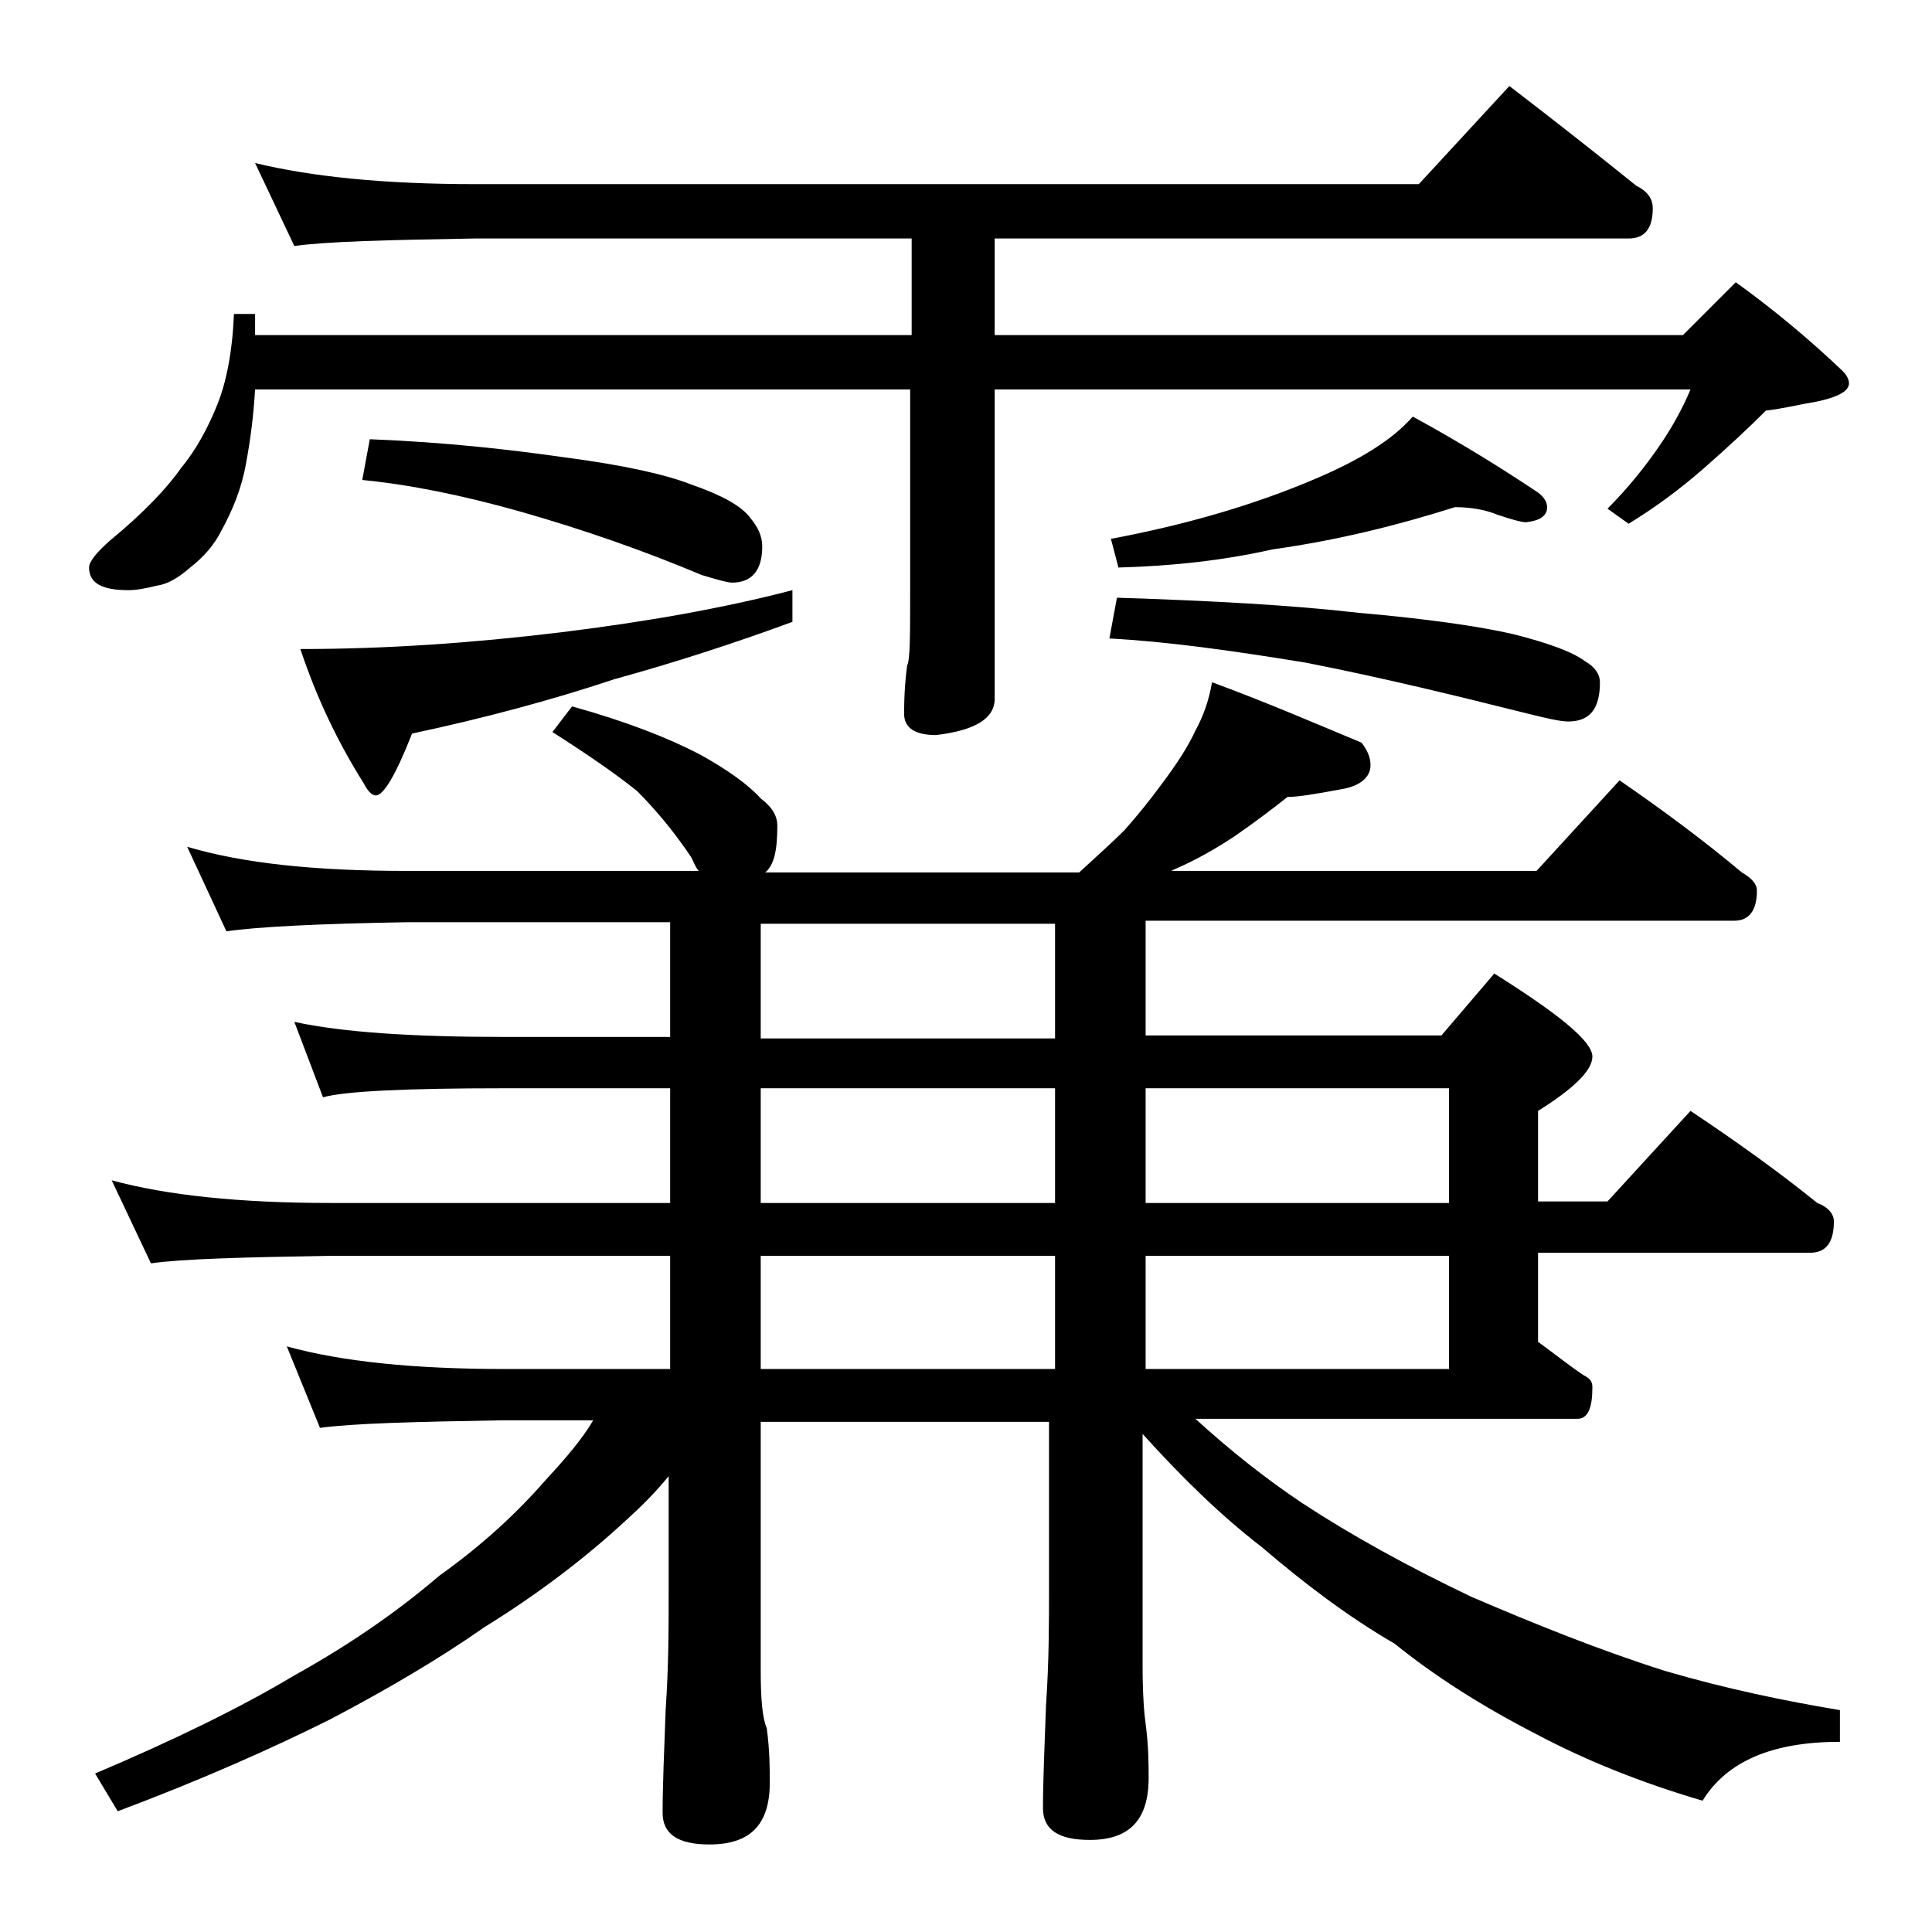 <?xml version="1.0" encoding="utf-8"?>
<!-- Generator: Adobe Illustrator 18.0.0, SVG Export Plug-In . SVG Version: 6.00 Build 0)  -->
<!DOCTYPE svg PUBLIC "-//W3C//DTD SVG 1.1//EN" "http://www.w3.org/Graphics/SVG/1.1/DTD/svg11.dtd">
<svg version="1.1" id="Layer_1" xmlns="http://www.w3.org/2000/svg" xmlns:xlink="http://www.w3.org/1999/xlink" x="0px" y="0px"
	 viewBox="0 0 128 128" enable-background="new 0 0 128 128" xml:space="preserve">
<path d="M16.9,10.8c3.7,0.9,8.5,1.4,14.6,1.4H94l6-6.5c3,2.3,5.8,4.5,8.4,6.6c0.8,0.4,1.1,0.9,1.1,1.5c0,1.3-0.5,2-1.6,2h-42v6.4
	h45.6l3.5-3.5c2.5,1.8,4.9,3.8,7.1,5.9c0.2,0.2,0.4,0.5,0.4,0.8c0,0.5-0.7,0.9-2.1,1.2c-1.2,0.2-2.4,0.5-3.4,0.6
	c-1.2,1.2-2.6,2.5-4.2,3.9c-1.5,1.3-3.1,2.5-4.9,3.6l-1.4-1c1.4-1.4,2.5-2.8,3.4-4.1c0.9-1.3,1.6-2.6,2.1-3.8H65.9v20.5
	c0,1.3-1.3,2.1-3.9,2.4c-1.4,0-2.1-0.5-2.1-1.4c0-1.4,0.1-2.5,0.2-3.2c0.2-0.4,0.2-2,0.2-4.9V25.8H16.9c-0.1,1.7-0.3,3.3-0.6,4.9
	c-0.3,1.7-0.9,3.1-1.6,4.4c-0.5,1-1.2,1.8-2.1,2.5c-0.8,0.7-1.5,1.1-2.2,1.2C9.6,39,9,39.1,8.5,39.1c-1.8,0-2.6-0.5-2.6-1.5
	c0-0.4,0.5-1,1.4-1.8C9.5,34,11.1,32.3,12,31c1-1.2,1.8-2.7,2.4-4.2c0.6-1.5,1-3.5,1.1-6h1.4v1.4h43.5v-6.4H31.5
	c-5.9,0.1-9.9,0.2-12,0.5L16.9,10.8z M37.9,46.8c3.6,1,6.4,2.1,8.5,3.2c1.8,1,3.2,2,4,2.9c0.8,0.6,1.1,1.2,1.1,1.8
	c0,1.6-0.2,2.6-0.8,3.1h20.8c1.2-1.1,2.2-2,3-2.8c0.8-0.9,1.7-2,2.5-3.1c0.9-1.2,1.7-2.4,2.2-3.5c0.5-0.9,0.9-2,1.1-3.2
	c3.8,1.4,7,2.8,9.9,4c0.4,0.5,0.6,1,0.6,1.5c0,0.8-0.7,1.4-2,1.6c-1.6,0.3-2.8,0.5-3.5,0.5c-1,0.8-2.2,1.7-3.5,2.6
	c-1.2,0.8-2.6,1.6-4,2.2l-0.2,0.1h24.2l5.5-6c2.9,2,5.6,4,8.1,6.1c0.7,0.4,1,0.8,1,1.2c0,1.3-0.5,2-1.5,2H75.9v7.6h19.6l3.5-4.1
	c4.3,2.7,6.5,4.5,6.5,5.5c0,0.9-1.2,2.1-3.6,3.6v6h4.6l5.5-6c3,2,5.8,4,8.4,6.1c0.8,0.3,1.1,0.8,1.1,1.2c0,1.4-0.5,2.1-1.6,2.1h-18
	v5.9c1.1,0.8,2.1,1.6,3,2.2c0.4,0.2,0.6,0.4,0.6,0.8c0,1.4-0.3,2.1-1,2.1H79.2c2.3,2.1,4.7,4,7.1,5.6c3.2,2.1,7,4.2,11.2,6.2
	c4.2,1.8,8.4,3.5,12.8,4.9c4.1,1.2,8,2,11.6,2.6v2.1c-4.5,0-7.5,1.3-9.1,3.9c-4.1-1.2-7.8-2.7-11-4.4c-3.7-1.9-6.8-3.9-9.4-6
	c-3.1-1.8-6-4-8.8-6.4c-2.6-2-5.2-4.5-7.9-7.5v15.4c0,1.8,0.1,3.1,0.2,3.8c0.2,1.5,0.2,2.7,0.2,3.6c0,2.8-1.3,4.1-3.9,4.1
	c-2.1,0-3.1-0.7-3.1-2.1c0-1.8,0.1-4,0.2-6.8c0.2-2.9,0.2-5.5,0.2-7.6V94.2H50.4v16.5c0,1.8,0.1,3.1,0.4,3.8
	c0.2,1.5,0.2,2.7,0.2,3.6c0,2.8-1.3,4.1-4,4.1c-2.1,0-3.1-0.7-3.1-2.1c0-1.8,0.1-4,0.2-6.8c0.2-2.9,0.2-5.5,0.2-7.6v-7.9
	c-0.9,1.1-1.8,2-2.8,2.9c-2.8,2.6-6,5-9.4,7.1c-3,2.1-6.4,4.1-10.2,6.1c-3.8,1.9-8.5,4-14.1,6.1l-1.5-2.5c5.2-2.2,9.7-4.4,13.2-6.5
	c3.6-2,6.8-4.2,9.6-6.6c2.8-2,5.1-4.1,7.1-6.4c1.3-1.4,2.4-2.7,3.1-3.9h-6.1c-5.8,0.1-9.8,0.2-12,0.5L19,89.2
	c3.6,1,8.4,1.5,14.4,1.5h11v-7.5H21.9c-5.8,0.1-9.8,0.2-11.9,0.5l-2.6-5.5c3.7,1,8.5,1.5,14.5,1.5h22.5v-7.6h-11
	c-6.6,0-10.6,0.2-12,0.6l-1.9-5c3.2,0.7,7.9,1,13.9,1h11v-7.6H26.9c-5.8,0.1-9.8,0.3-11.9,0.6l-2.6-5.6c3.7,1.1,8.5,1.6,14.5,1.6
	h19.4c-0.2-0.2-0.3-0.5-0.5-0.9c-1.2-1.8-2.5-3.3-3.6-4.4c-1.5-1.2-3.4-2.5-5.6-3.9L37.9,46.8z M52.5,39.1v2.1
	c-3.8,1.4-7.8,2.7-11.8,3.8c-4.2,1.4-8.7,2.6-13.4,3.6c-1.1,2.8-1.9,4.1-2.4,4.1c-0.2,0-0.5-0.2-0.8-0.8c-1.7-2.7-3.1-5.6-4.2-8.9
	c5.7,0,11.4-0.4,17.2-1.1C42.8,41.2,47.9,40.3,52.5,39.1z M24.5,29.1c5.1,0.2,9.4,0.7,12.9,1.2c3.8,0.5,6.6,1.1,8.4,1.8
	c2,0.7,3.3,1.4,3.9,2.2c0.5,0.6,0.8,1.2,0.8,1.9c0,1.6-0.7,2.4-2,2.4c-0.3,0-1-0.2-2-0.5c-3.8-1.6-7.8-3-12-4.2
	c-3.9-1.1-7.4-1.8-10.5-2.1L24.5,29.1z M69.9,68.8v-7.6H50.4v7.6H69.9z M50.4,72.1v7.6h19.5v-7.6H50.4z M50.4,83.2v7.5h19.5v-7.5
	H50.4z M96.4,33.6c-3.8,1.2-7.8,2.2-12.1,2.8c-3.1,0.7-6.5,1.1-10.2,1.2l-0.5-1.9c4.8-0.9,9.4-2.2,13.6-4c2.8-1.2,5-2.5,6.4-4.1
	c3.3,1.8,6,3.5,8.1,4.9c0.5,0.3,0.8,0.7,0.8,1.1c0,0.6-0.5,0.9-1.4,1c-0.3,0-1-0.2-1.9-0.5C98.5,33.8,97.5,33.6,96.4,33.6z M74,39.6
	c6.3,0.2,11.7,0.5,16,1c4.6,0.4,8,0.9,10.2,1.4c2.4,0.6,4,1.2,4.8,1.8c0.7,0.4,1,0.9,1,1.4c0,1.8-0.7,2.6-2.1,2.6
	c-0.5,0-1.4-0.2-2.6-0.5c-4.8-1.2-9.7-2.4-14.8-3.4c-4.9-0.8-9.2-1.4-13-1.6L74,39.6z M75.9,72.1v7.6H96v-7.6H75.9z M75.9,83.2v7.5
	H96v-7.5H75.9z"/>
</svg>
